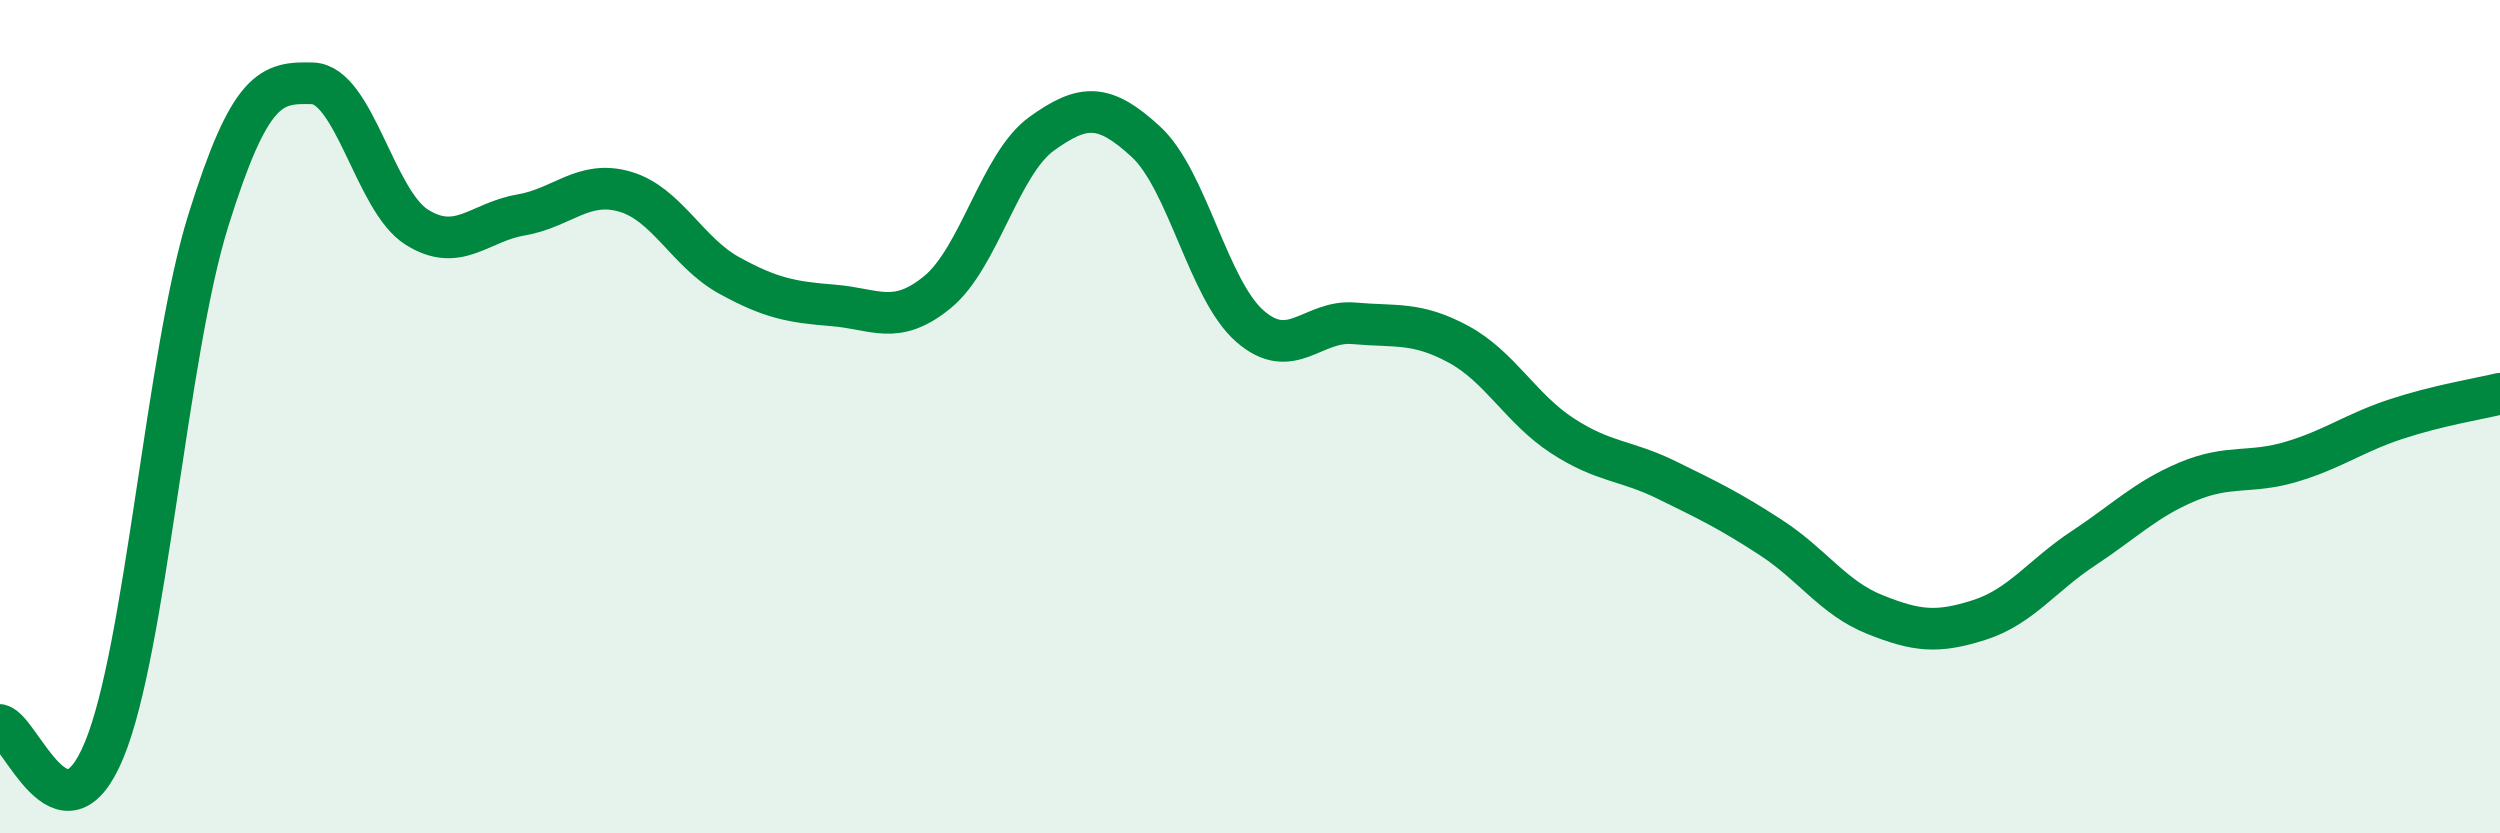 
    <svg width="60" height="20" viewBox="0 0 60 20" xmlns="http://www.w3.org/2000/svg">
      <path
        d="M 0,17.4 C 0.5,17.52 1.5,20.42 2.5,18 C 3.5,15.58 4,8.49 5,5.29 C 6,2.09 6.5,1.97 7.5,2 C 8.5,2.03 9,4.82 10,5.45 C 11,6.08 11.5,5.33 12.5,5.16 C 13.5,4.99 14,4.31 15,4.6 C 16,4.89 16.5,6.06 17.5,6.61 C 18.5,7.16 19,7.25 20,7.33 C 21,7.41 21.5,7.83 22.5,7.01 C 23.5,6.19 24,3.93 25,3.21 C 26,2.49 26.5,2.48 27.5,3.4 C 28.5,4.32 29,6.96 30,7.83 C 31,8.7 31.5,7.67 32.5,7.76 C 33.5,7.85 34,7.72 35,8.26 C 36,8.8 36.5,9.81 37.5,10.46 C 38.5,11.11 39,11.03 40,11.52 C 41,12.01 41.5,12.25 42.5,12.9 C 43.5,13.55 44,14.35 45,14.75 C 46,15.15 46.5,15.2 47.5,14.88 C 48.5,14.56 49,13.82 50,13.16 C 51,12.5 51.5,11.98 52.5,11.56 C 53.5,11.14 54,11.38 55,11.08 C 56,10.78 56.5,10.39 57.5,10.06 C 58.5,9.73 59.5,9.57 60,9.45L60 20L0 20Z"
        fill="#008740"
        opacity="0.1"
        stroke-linecap="round"
        stroke-linejoin="round"
      />
      <path
        d="M 0,17.4 C 0.5,17.52 1.5,20.42 2.5,18 C 3.5,15.58 4,8.49 5,5.29 C 6,2.09 6.5,1.97 7.5,2 C 8.5,2.03 9,4.82 10,5.45 C 11,6.08 11.5,5.33 12.5,5.16 C 13.5,4.99 14,4.31 15,4.6 C 16,4.89 16.5,6.06 17.5,6.61 C 18.5,7.16 19,7.25 20,7.33 C 21,7.41 21.5,7.83 22.5,7.01 C 23.5,6.19 24,3.93 25,3.21 C 26,2.49 26.5,2.48 27.5,3.4 C 28.5,4.32 29,6.96 30,7.83 C 31,8.7 31.5,7.67 32.5,7.76 C 33.5,7.85 34,7.72 35,8.26 C 36,8.8 36.5,9.81 37.5,10.46 C 38.5,11.11 39,11.03 40,11.52 C 41,12.01 41.5,12.25 42.5,12.9 C 43.5,13.55 44,14.35 45,14.75 C 46,15.15 46.5,15.2 47.5,14.88 C 48.5,14.56 49,13.82 50,13.16 C 51,12.5 51.5,11.98 52.5,11.56 C 53.5,11.14 54,11.38 55,11.08 C 56,10.78 56.5,10.39 57.5,10.06 C 58.5,9.73 59.5,9.57 60,9.45"
        stroke="#008740"
        stroke-width="1"
        fill="none"
        stroke-linecap="round"
        stroke-linejoin="round"
      />
    </svg>
  